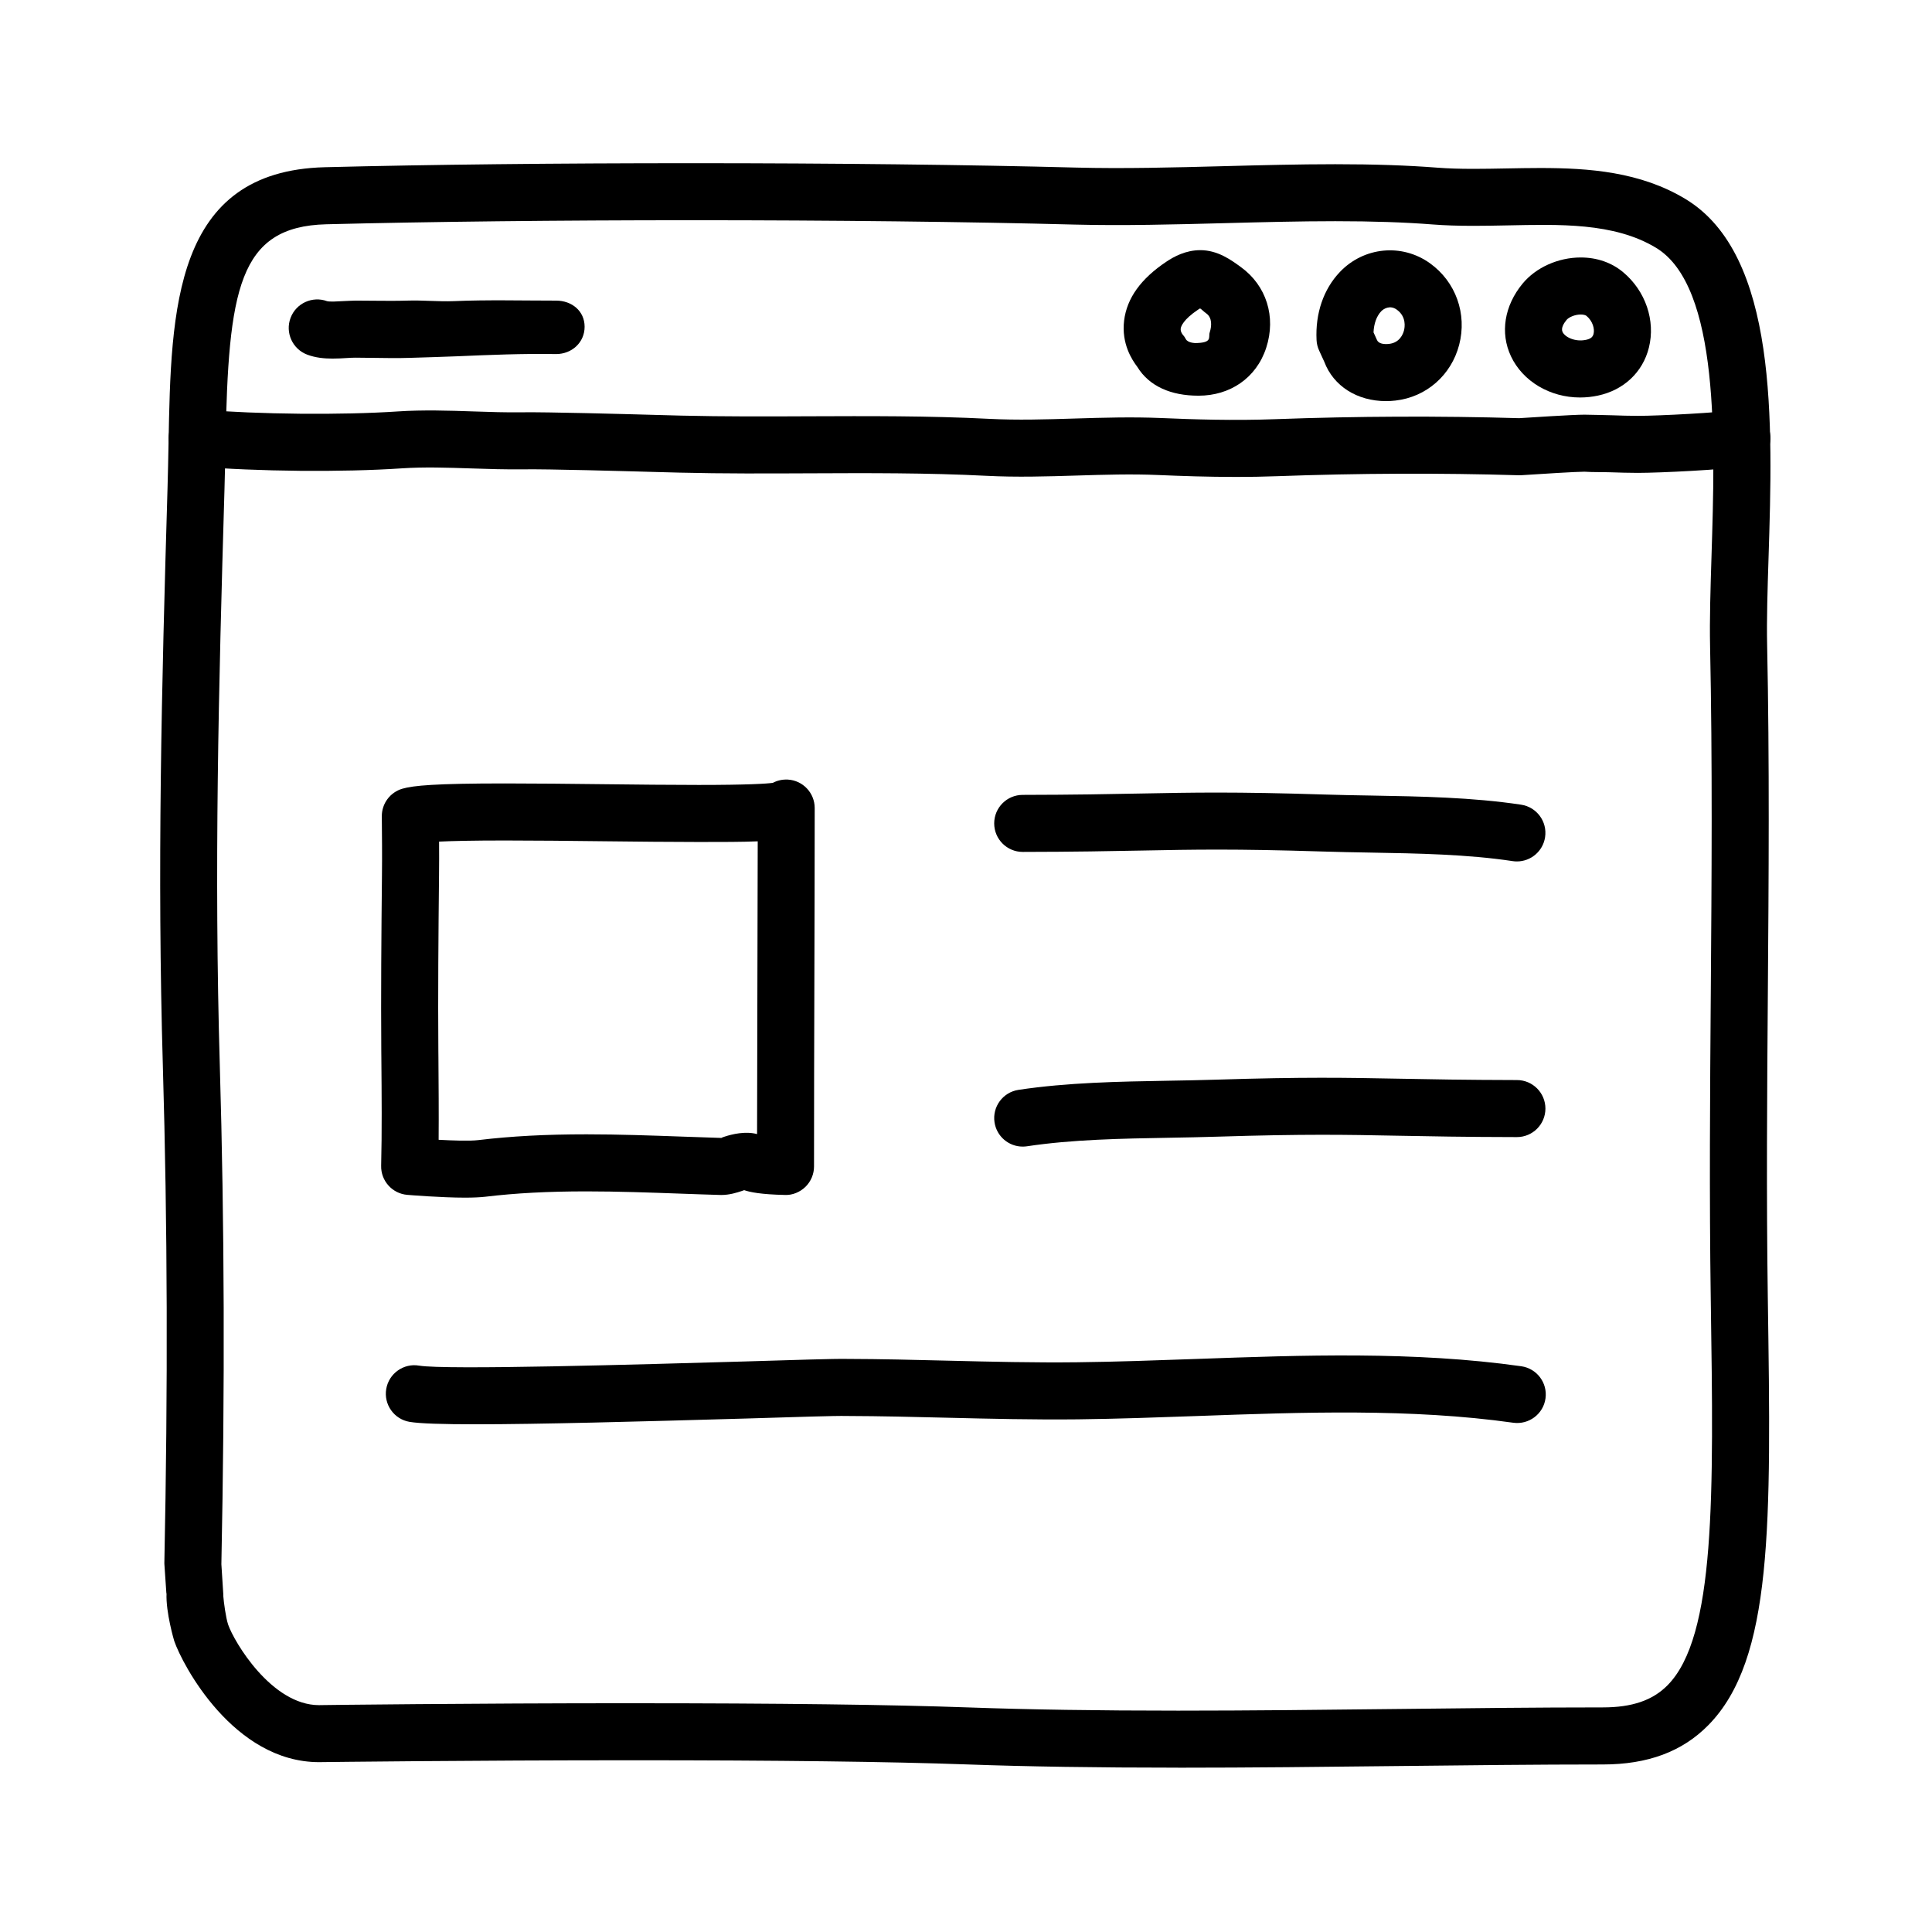 <?xml version="1.0" encoding="UTF-8"?>
<!-- The Best Svg Icon site in the world: iconSvg.co, Visit us! https://iconsvg.co -->
<svg fill="#000000" width="800px" height="800px" version="1.1" viewBox="144 144 512 512" xmlns="http://www.w3.org/2000/svg">
 <g>
  <path d="m456.19 612.45c-21.457 0-39.789-0.281-56.059-0.863-20.367-0.73-50.098-1.098-88.359-1.098-43.133 0-81.961 0.484-82.348 0.488l-0.852 0.012c-22.688 0-36.254-25.852-38.398-32.113-0.023-0.078-2.266-7.586-2.039-12.625h-0.043l-0.52-7.633c-0.016-0.211-0.02-0.145-0.016-0.352 0.961-46.848 0.828-89.793-0.391-131.57-1.531-52.129-0.344-100.36 1.238-153.57 0.117-3.941 0.188-7.812 0.262-11.656 0.66-35.473 1.34-72.141 41.434-73.156 27.77-0.707 61.465-1.066 97.445-1.066 37.211 0 73.301 0.414 101.62 1.16 12.473 0.328 25.988-0.023 39.125-0.371 9.723-0.258 19.773-0.52 29.57-0.52 10.324 0 19.184 0.301 27.094 0.918 2.75 0.211 5.777 0.312 9.531 0.312 2.836 0 5.715-0.055 8.605-0.109 3.012-0.055 6.039-0.117 9.059-0.117 12.941 0 26.57 0.996 38.527 8.219 24.535 14.816 23.137 59.273 22.012 94.992-0.273 8.488-0.523 16.504-0.379 23.148 0.648 30.988 0.418 62.137 0.191 92.258-0.203 26.418-0.402 53.742-0.012 80.801l0.012 0.75c0.867 59.297 1.387 95.094-15.801 112.52-6.891 6.992-16.027 10.391-27.93 10.391-17.531 0-35.852 0.211-54.457 0.418-19.25 0.219-38.809 0.438-58.129 0.438zm-144.42-17.07c38.441 0 68.348 0.371 88.902 1.109 16.078 0.574 34.242 0.852 55.52 0.852 19.262 0 38.762-0.223 57.957-0.438 18.66-0.211 37.039-0.422 54.625-0.422 7.75 0 13.203-1.867 17.16-5.883 12.742-12.93 12.203-50.164 11.445-101.7l-0.012-0.75c-0.398-27.227-0.191-54.633 0.012-81.133 0.223-30.016 0.457-61.051-0.191-91.824-0.145-7.039 0.109-15.25 0.383-23.945 0.945-30.109 2.246-71.34-14.715-81.582-11.176-6.75-25.805-6.191-39.484-5.93-2.988 0.059-5.961 0.117-8.898 0.117-4.152 0-7.551-0.117-10.699-0.359-7.516-0.586-15.996-0.871-25.926-0.871-9.594 0-19.547 0.262-29.172 0.516-13.332 0.352-27.105 0.711-39.922 0.379-28.199-0.742-64.141-1.152-101.23-1.152-35.344 0-69.809 0.383-97.062 1.074-23.316 0.594-25.941 17.348-26.707 58.348-0.074 3.898-0.145 7.871-0.266 11.859-1.57 52.98-2.754 101.04-1.238 152.75 1.23 41.938 1.367 85.164 0.414 132.14l0.504 7.871c0.016 0.215 0.02 0.438 0.016 0.656 0.105 1.457 0.66 5.672 1.273 7.473 1.551 4.523 11.508 21.352 24.098 21.348 0.055 0 0.613-0.012 0.672-0.012 0.395-0.016 39.312-0.496 82.539-0.496z"/>
  <path d="m471.48 270.39c-7.406 0-14.359-0.238-20.504-0.504-7.109-0.309-14.488-0.082-21.617 0.137-7.824 0.242-15.895 0.488-23.98 0.07-15.559-0.797-31.508-0.73-46.934-0.66-11.215 0.051-22.797 0.102-34.25-0.18l-5.438-0.145c-9.594-0.266-29.543-0.832-36.137-0.73-4.59 0.055-9.141-0.086-13.719-0.242-6.414-0.211-12.469-0.418-18.434-0.02-15.922 1.062-37.957 0.855-54.82-0.52-4.16-0.336-7.262-3.984-6.922-8.148 0.336-4.16 4.082-7.254 8.141-6.922 15.945 1.301 37.586 1.508 52.594 0.504 6.715-0.441 13.441-0.223 19.945 0 4.344 0.145 8.645 0.297 12.988 0.23 6.867-0.086 26.34 0.441 36.777 0.734l5.379 0.145c11.234 0.273 22.711 0.227 33.82 0.176 15.629-0.055 31.797-0.137 47.77 0.68 7.465 0.383 14.898 0.16 22.746-0.086 7.406-0.227 15.059-0.453 22.723-0.133 8.832 0.379 19.352 0.715 30.328 0.309 21.836-0.801 43.59-0.887 64.66-0.266 2.559-0.164 14.23-0.93 17.289-0.93 2.277 0.051 4.887 0.082 7.32 0.16 2.258 0.074 4.516 0.152 6.801 0.152 5.769 0 21.789-0.848 26.406-1.598 4.152-0.648 8.004 2.125 8.676 6.246 0.672 4.117-2.125 8-6.242 8.672-5.918 0.961-22.973 1.793-28.84 1.793-2.453 0-4.883-0.082-7.305-0.16-2.262-0.074-4.684 0-6.805-0.152-2.066 0-11.316 0.57-16.66 0.926-0.25 0.016-0.504 0.016-0.734 0.016-20.848-0.625-42.391-0.539-64.02 0.25-3.746 0.141-7.434 0.195-11.004 0.195z"/>
  <path d="m232.13 239.03c-2.188 0-4.516-0.215-6.715-1.047-3.906-1.473-5.879-5.828-4.414-9.734 1.465-3.894 5.801-5.863 9.688-4.43 0.746 0.191 2.926 0.055 4.231-0.02 1.195-0.074 2.527-0.102 3.371-0.137 1.566 0 3.125 0.016 4.684 0.035 3.012 0.023 6.031 0.059 9.035-0.035 4.125-0.137 8.23 0.312 12.324 0.141 8.777-0.379 17.855-0.137 26.977-0.137h0.059c4.176 0 7.559 2.754 7.559 6.926s-3.387 7.238-7.559 7.238c-8.812-0.156-17.746 0.223-26.391 0.594-4.141 0.176-8.293 0.277-12.465 0.414-3.219 0.109-6.465 0.039-9.703 0-1.547-0.016-3.273-0.023-4.625-0.051-0.719 0-1.512 0.047-2.336 0.098-1.16 0.078-2.414 0.145-3.719 0.145z"/>
  <path d="m461.66 248.86h-0.121c-7.129 0-12.969-2.445-16.148-7.648-1.391-1.832-4.227-6.125-3.492-12.238 0.727-5.984 4.488-11.141 11.191-15.617 2.012-1.352 5.141-3.062 9.004-3.062 4.656 0 8.219 2.637 10.82 4.535 6.66 4.856 9.332 13.094 6.641 21.348-2.621 8.055-9.648 12.684-17.895 12.684zm0.375-23.133c-0.152 0.09-0.336 0.207-0.559 0.352-3.914 2.621-4.484 4.438-4.566 4.934-0.133 0.816 0.441 1.566 0.469 1.598 0.406 0.441 0.59 0.742 0.883 1.266 0.539 0.977 2.297 1.043 2.766 1.047l-0.566 7.555v-7.559c5.039 0 3.703-1.531 4.121-2.816 0.543-1.676 0.695-3.879-0.875-5.023-0.848-0.613-1.207-1.07-1.672-1.352z"/>
  <path d="m511.31 250.3c-7.668 0-13.941-3.996-16.359-10.422l-1.379-3.004c-0.398-0.867-0.625-1.805-0.672-2.754-0.348-7.078 1.848-13.492 6.188-18.047 6.316-6.629 16.41-7.664 23.887-2.289 6.832 4.914 9.859 13.395 7.715 21.617-2.098 8.035-8.711 13.824-16.867 14.75-0.828 0.098-1.672 0.148-2.512 0.148zm-3.312-18.219 0.906 2c0.402 1.012 1.855 1.211 3.215 1.055 2.816-0.316 3.699-2.59 3.949-3.551 0.211-0.82 0.711-3.648-1.914-5.531-1.793-1.289-3.473-0.23-4.117 0.434-1.219 1.277-1.938 3.273-2.039 5.594z"/>
  <path d="m562.75 249.34c-8.004 0-15.203-4.289-18.328-10.918-2.918-6.188-1.77-13.387 3.078-19.262 3.527-4.273 9.43-6.926 15.406-6.926 4.312 0 8.207 1.355 11.254 3.914 5.926 4.961 8.602 12.809 6.812 19.98-1.617 6.508-6.664 11.262-13.504 12.711-1.555 0.332-3.148 0.5-4.719 0.5zm0.156-21.992c-1.582 0-3.18 0.742-3.75 1.43-0.742 0.902-1.535 2.195-1.062 3.195 0.641 1.367 3.32 2.707 6.238 2.082 1.465-0.312 1.812-0.945 1.98-1.582 0.324-1.309-0.207-3.359-1.859-4.746-0.219-0.184-0.742-0.379-1.547-0.379z"/>
  <path d="m267.29 461.39c-6.469 0-15-0.711-15.359-0.742-3.984-0.332-7.023-3.719-6.922-7.719 0.223-8.801 0.137-18.863 0.055-28.59l-0.016-1.578c-0.117-15.199 0.016-31.52 0.176-46.898 0.059-5.176 0.012-10.348-0.039-15.516-0.031-3.391 2.203-6.387 5.457-7.332 2.902-0.84 8.645-1.395 27.227-1.395 8.035 0 17.141 0.102 26.168 0.203 8.816 0.102 17.551 0.195 25.121 0.195 13.082 0 17.891-0.324 19.645-0.551 1.18-0.629 2.508-0.938 3.969-0.871 4.004 0.223 7.133 3.535 7.133 7.547-0.004 15.836-0.047 30.965-0.09 46.09-0.047 16.031-0.09 32.051-0.09 48.883 0 2.031-0.816 3.981-2.266 5.402-1.457 1.422-3.492 2.254-5.445 2.156-6.375-0.133-9.305-0.75-10.801-1.27-0.16 0.059-0.359 0.133-0.559 0.203-1.387 0.453-3.293 1.078-5.547 1.078-3.777-0.105-7.184-0.23-10.586-0.352-8.254-0.297-16.781-0.605-25.09-0.605-10.227 0-18.758 0.453-26.844 1.422-1.371 0.156-3.231 0.238-5.297 0.238zm-7.047-15.336c3.727 0.203 8.168 0.367 10.551 0.082 8.711-1.043 17.805-1.527 28.652-1.527 8.578 0 17.25 0.312 25.633 0.613 3.371 0.121 6.746 0.242 10.133 0.344-0.016-0.051 0.367-0.203 0.762-0.328 2.047-0.672 5.551-1.527 8.66-0.695 0.012-13.754 0.051-27.043 0.086-40.344 0.035-12.281 0.07-24.57 0.086-37.238-4.109 0.176-9.25 0.176-15.633 0.176-7.617 0-16.414-0.098-25.293-0.195-8.969-0.102-18.02-0.203-26-0.203-8.641 0-14.086 0.133-17.516 0.297 0.02 2.996 0.02 6-0.016 8.996-0.16 15.301-0.297 31.539-0.176 46.605l0.016 1.57c0.051 7.297 0.113 14.777 0.055 21.848z"/>
  <path d="m546 372.29c-0.371 0-0.754-0.023-1.137-0.086-11.961-1.809-25.078-2.039-37.754-2.262-4.301-0.074-8.574-0.152-12.777-0.289-23.09-0.727-33.945-0.52-47.691-0.25-8.309 0.16-17.754 0.344-31.598 0.363h-0.012c-4.168 0-7.551-3.375-7.559-7.547-0.004-4.176 3.371-7.562 7.547-7.566 13.723-0.02 23.09-0.203 31.332-0.363 13.957-0.273 24.973-0.484 48.461 0.262 4.125 0.133 8.328 0.207 12.559 0.277 13.168 0.23 26.793 0.469 39.746 2.422 4.125 0.625 6.973 4.473 6.348 8.605-0.562 3.75-3.789 6.434-7.465 6.434z"/>
  <path d="m415.02 447.86c-3.672 0-6.898-2.684-7.461-6.43-0.625-4.125 2.215-7.977 6.348-8.605 12.949-1.953 26.57-2.195 39.746-2.422 4.231-0.074 8.434-0.145 12.559-0.277 23.492-0.742 34.512-0.527 48.461-0.262 8.242 0.16 17.609 0.336 31.332 0.363 4.176 0.004 7.551 3.394 7.547 7.566-0.004 4.172-3.391 7.547-7.559 7.547h-0.012c-13.844-0.02-23.293-0.207-31.598-0.363-13.742-0.273-24.602-0.473-47.691 0.25-4.203 0.137-8.473 0.211-12.777 0.289-12.68 0.223-25.797 0.453-37.754 2.262-0.383 0.059-0.766 0.082-1.141 0.082z"/>
  <path d="m269.98 521.45c-8.641 0-14.746-0.188-17.434-0.641-4.117-0.695-6.887-4.602-6.191-8.711 0.691-4.109 4.606-6.898 8.711-6.191 7.031 1.188 58.566-0.309 86.23-1.102 13.246-0.387 23.617-0.754 27.266-0.676 8.906 0.023 17.801 0.242 26.703 0.465 11.203 0.277 22.797 0.551 34.168 0.422 10.34-0.117 21.051-0.504 31.406-0.871 28.469-1.023 57.934-2.082 86.309 1.926 4.133 0.586 7.008 4.41 6.422 8.539-0.578 4.137-4.414 6.996-8.539 6.43-27.043-3.812-55.816-2.793-83.652-1.785-10.449 0.371-21.262 0.762-31.773 0.883-11.648 0.125-23.375-0.152-34.719-0.43-8.793-0.215-17.578-0.43-26.379-0.457-3.316-0.086-13.68 0.289-26.777 0.672-29.051 0.832-55.098 1.527-71.75 1.527z"/>
 </g>
</svg>